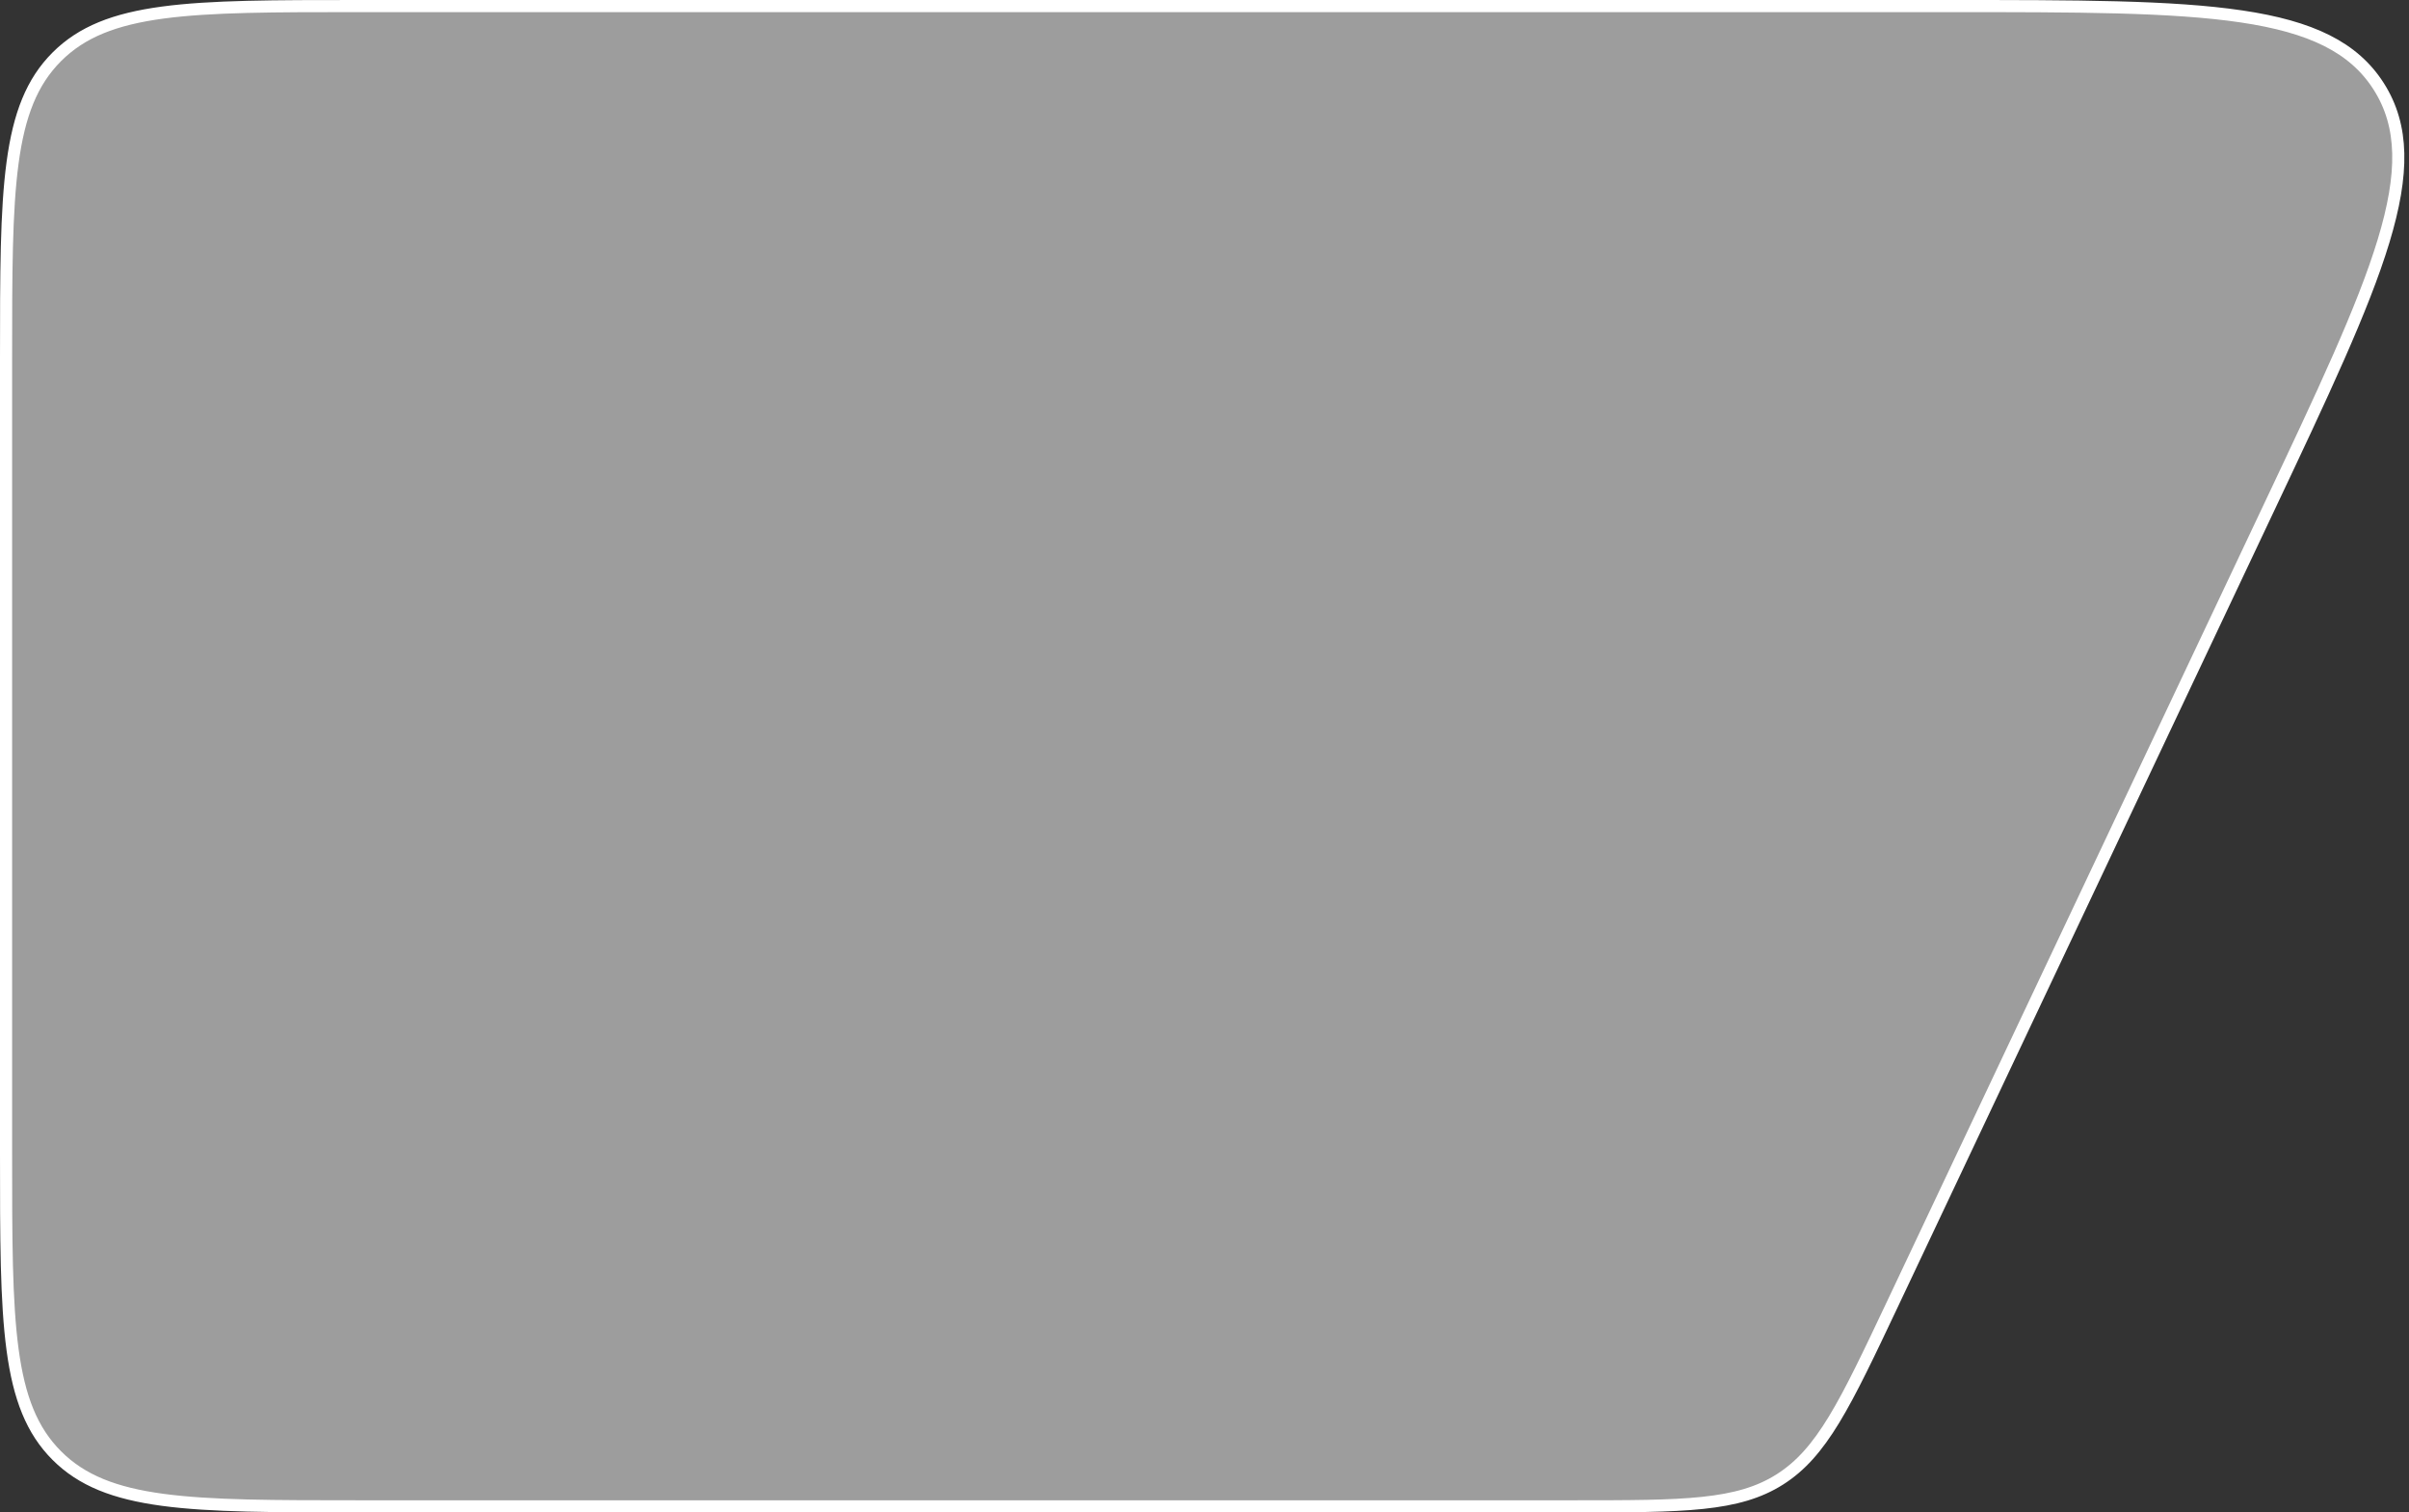 <svg width="497" height="312" viewBox="0 0 497 312" fill="none" xmlns="http://www.w3.org/2000/svg">
<rect x="0" y="0" width="497" height="312" fill="#333333" stroke="none"/>
<path d="M1.25 74C1.25 56.523 1.253 43.541 2.593 33.568C3.929 23.631 6.573 16.869 11.721 11.721C16.869 6.573 23.631 3.929 33.568 2.593C43.541 1.253 56.523 1.25 74 1.25H402.163C428.465 1.25 448.049 1.253 462.427 3.387C476.785 5.517 485.626 9.728 490.784 17.871C495.941 26.015 495.97 35.806 491.759 49.698C487.542 63.609 479.175 81.315 467.934 105.093L390.402 269.094C385.523 279.413 381.904 287.065 378.379 292.862C374.869 298.634 371.507 302.47 367.194 305.202C362.881 307.934 357.976 309.333 351.258 310.039C344.511 310.748 336.046 310.75 324.631 310.75H74C56.523 310.75 43.541 310.747 33.568 309.407C23.631 308.071 16.869 305.427 11.721 300.279C6.573 295.132 3.929 288.37 2.593 278.432C1.253 268.46 1.25 255.477 1.25 238V74Z" fill="white" fill-opacity="0.52" stroke="white" stroke-width="2.5"/>
</svg>
